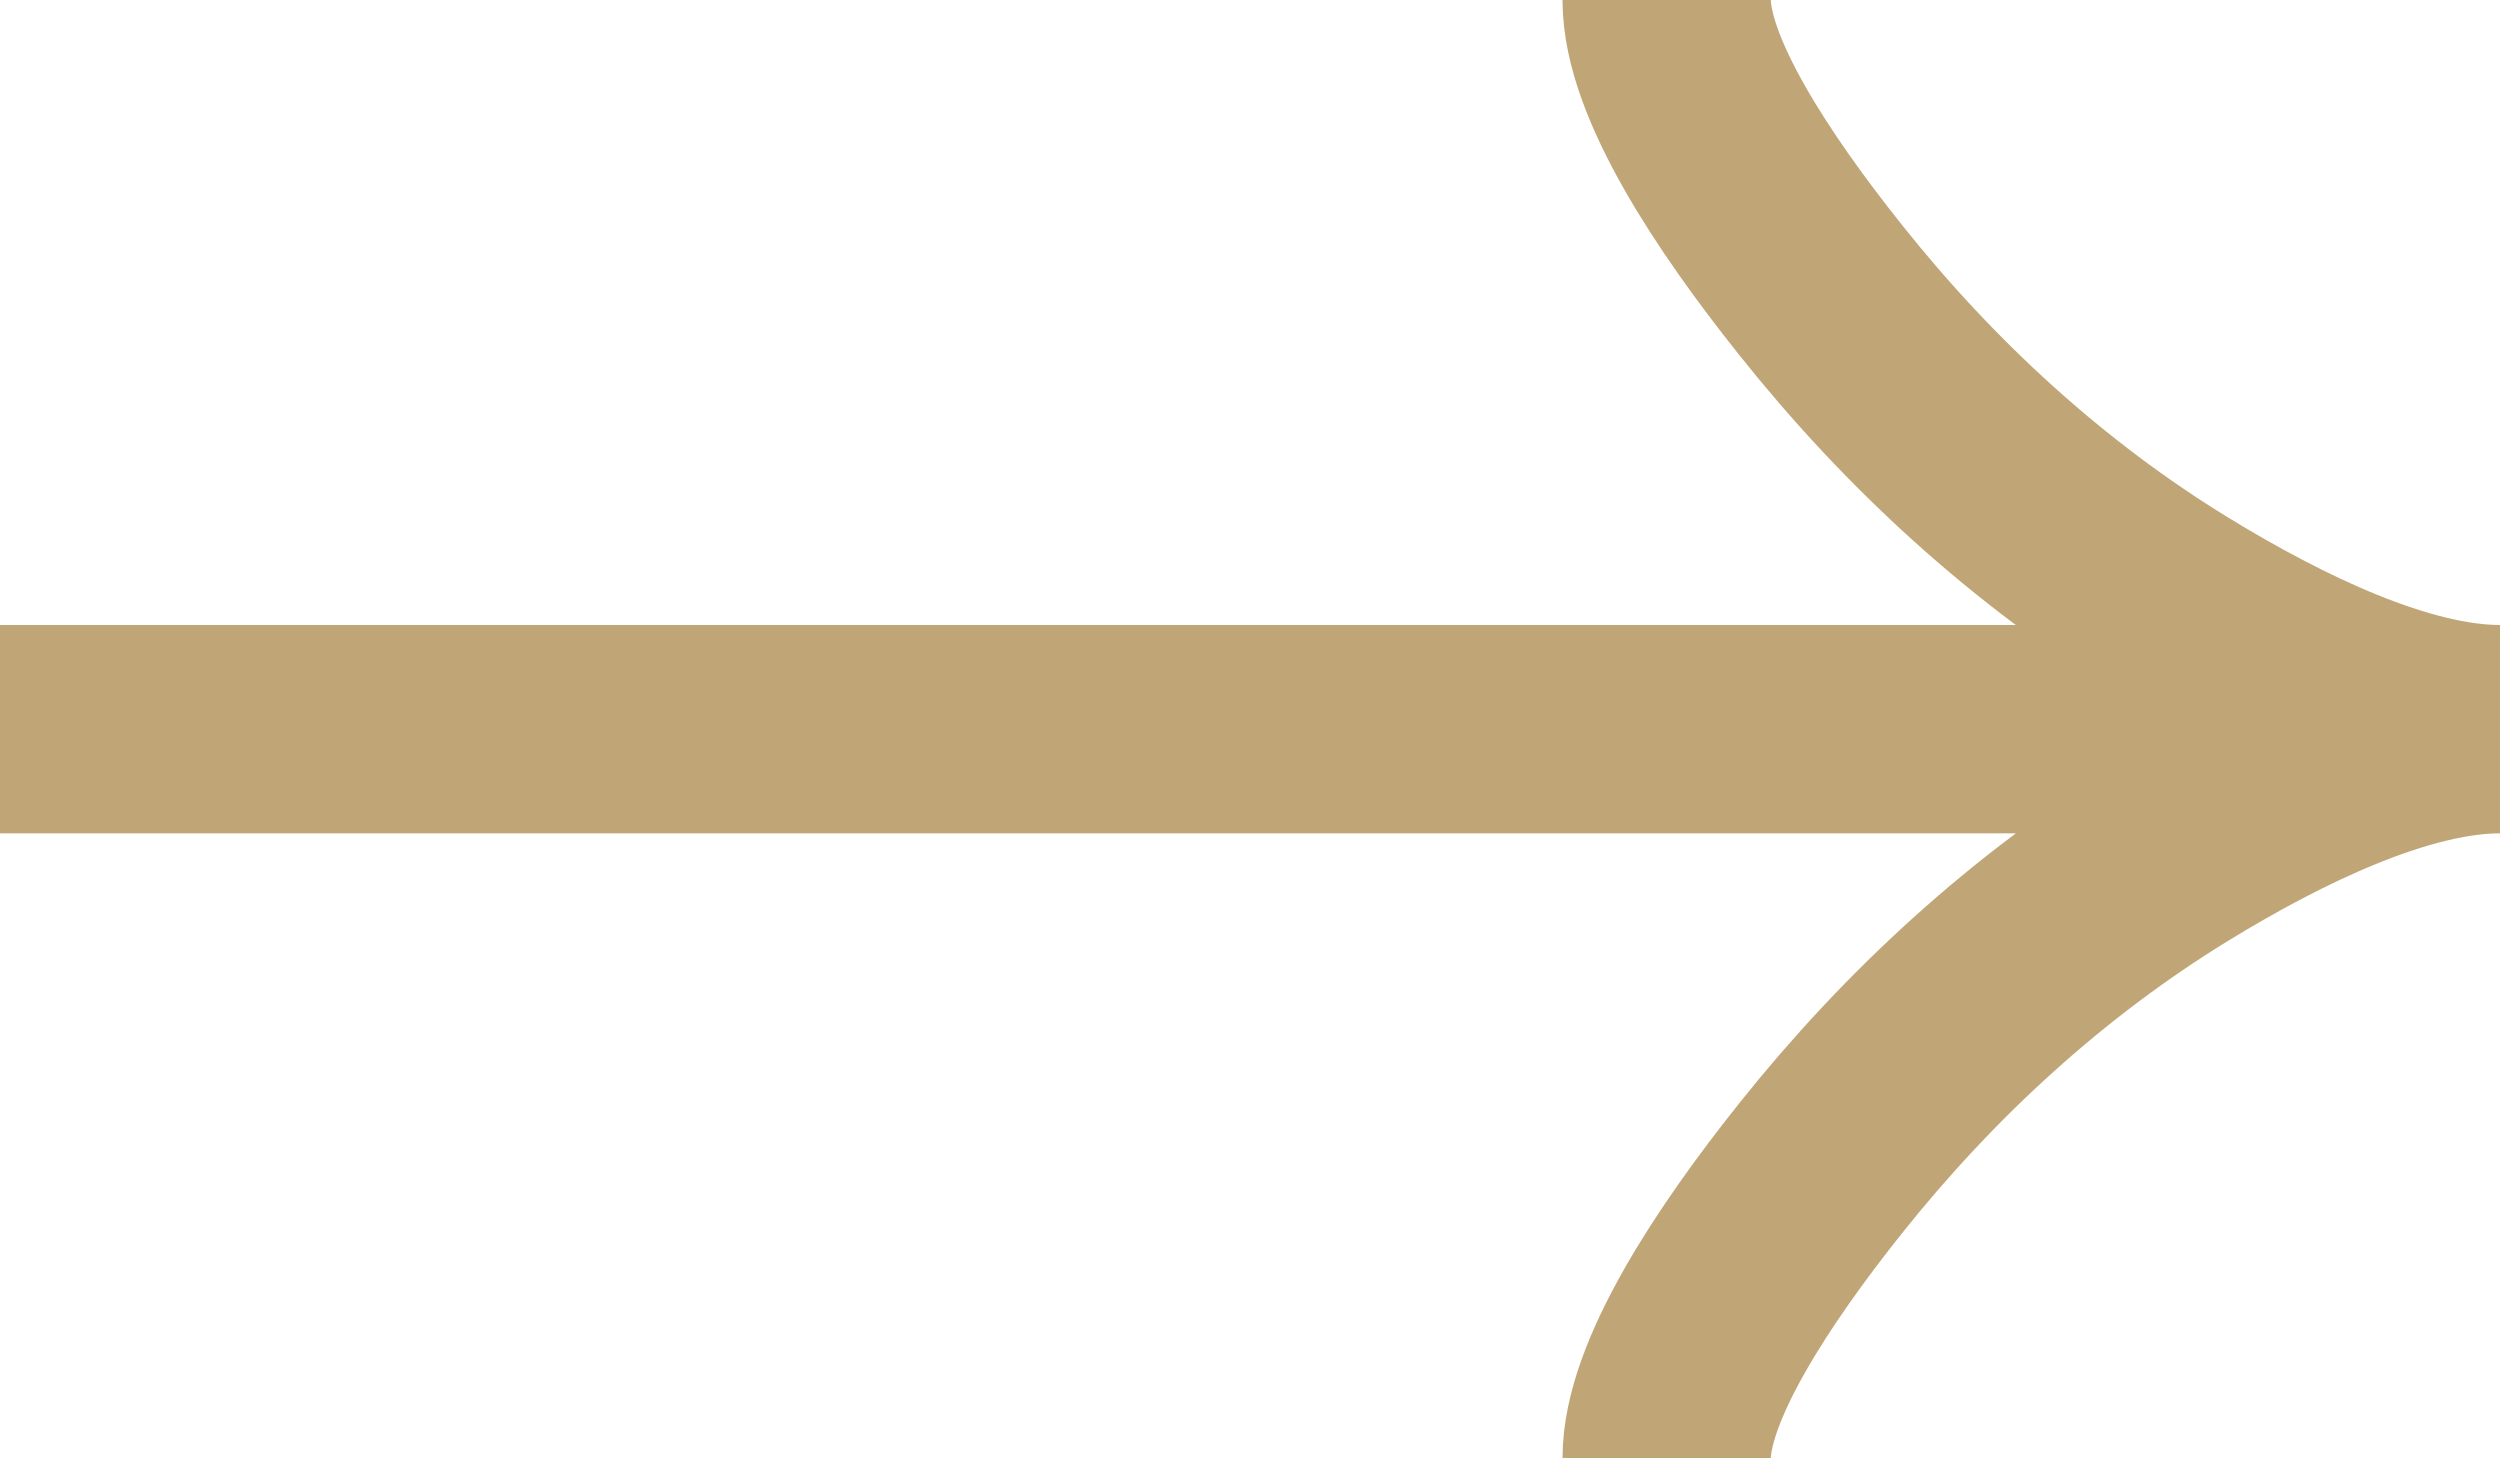 <svg width="24" height="14" viewBox="0 0 24 14" fill="none" xmlns="http://www.w3.org/2000/svg">
<path d="M16 0C16 0.742 16.733 1.85 17.475 2.78C18.429 3.98 19.569 5.027 20.876 5.826C21.856 6.425 23.044 7 24 7M24 7C23.044 7 21.855 7.575 20.876 8.174C19.569 8.974 18.429 10.021 17.475 11.219C16.733 12.15 16 13.26 16 14M24 7L0 7" stroke="#C0A677" stroke-width="2"/>
</svg>

